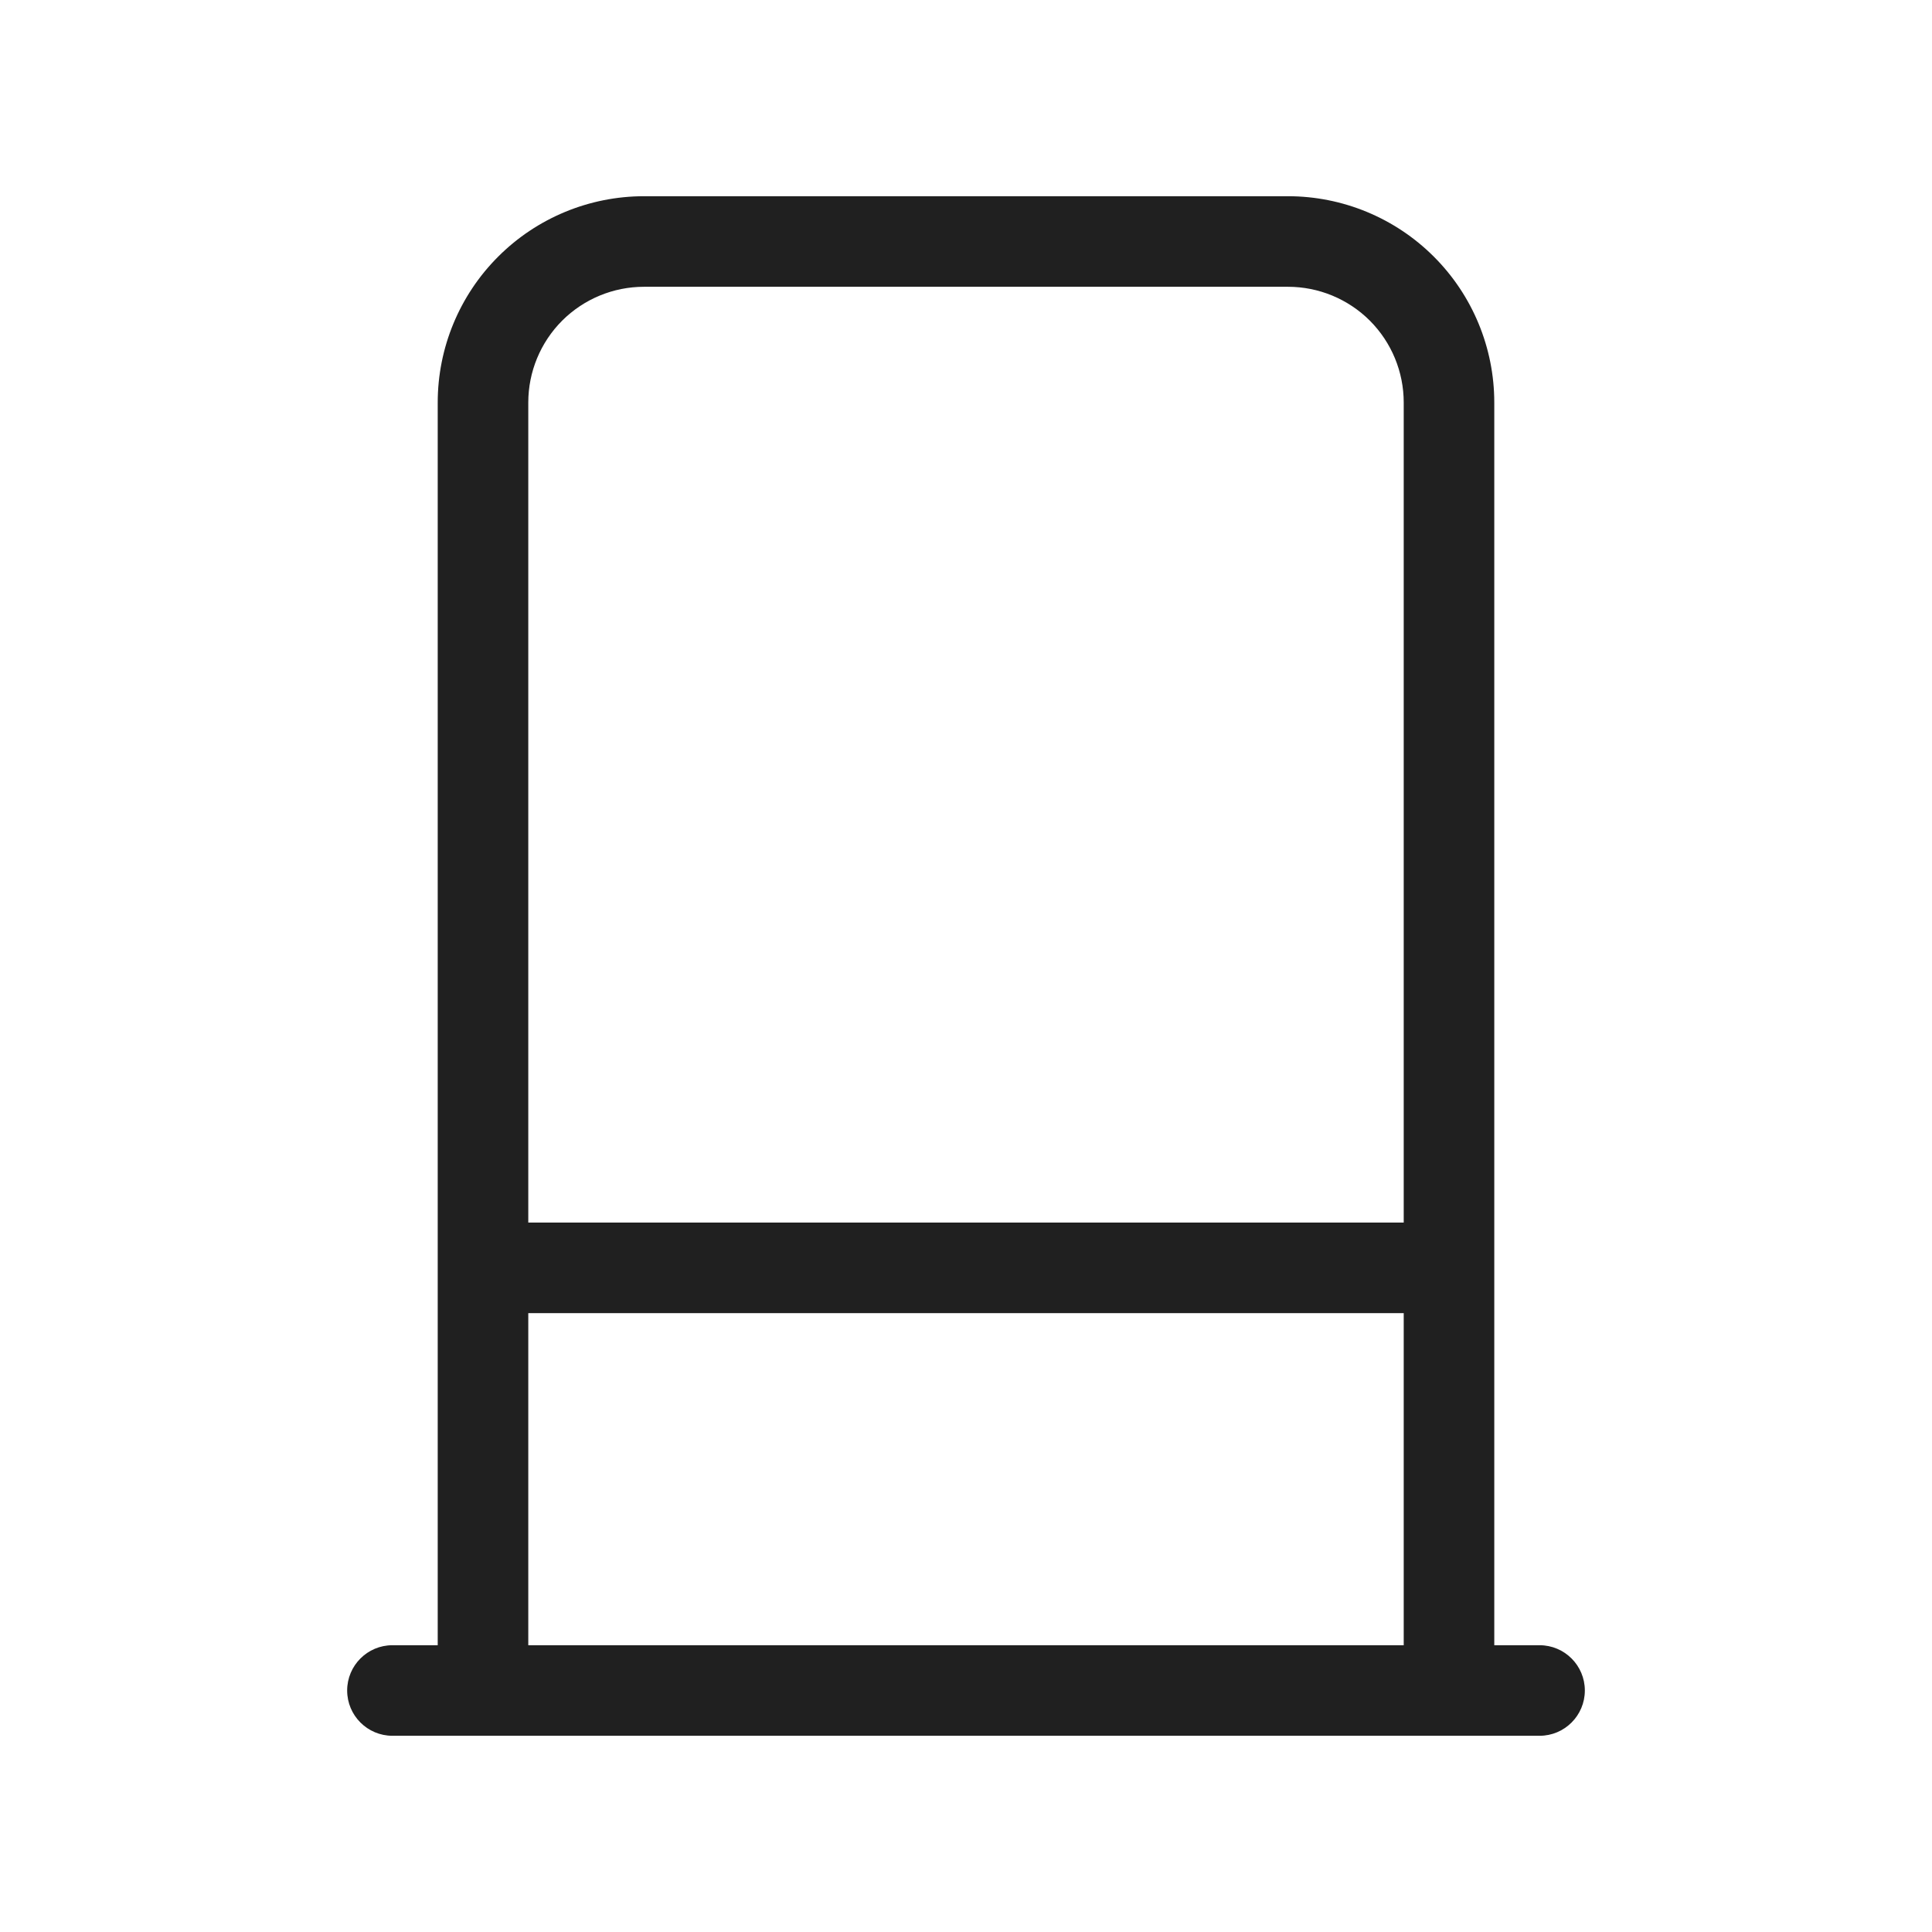 <svg width="32" height="32" viewBox="0 0 32 32" fill="none" xmlns="http://www.w3.org/2000/svg">
<path d="M8.781 4.781L8.251 4.251V4.251L8.781 4.781ZM23.219 4.781L23.749 4.251V4.251L23.219 4.781ZM6.5 27.25C6.086 27.25 5.75 27.586 5.75 28C5.75 28.414 6.086 28.75 6.5 28.75V28V27.25ZM25.5 28.75C25.914 28.75 26.25 28.414 26.25 28C26.25 27.586 25.914 27.25 25.5 27.25V28V28.75ZM8 6.667H8.75C8.75 6.158 8.952 5.671 9.311 5.311L8.781 4.781L8.251 4.251C7.61 4.891 7.25 5.761 7.25 6.667H8ZM8.781 4.781L9.311 5.311C9.671 4.952 10.158 4.75 10.667 4.75V4V3.25C9.761 3.25 8.891 3.61 8.251 4.251L8.781 4.781ZM10.667 4V4.75H21.333V4V3.25H10.667V4ZM21.333 4V4.75C21.842 4.75 22.329 4.952 22.689 5.311L23.219 4.781L23.749 4.251C23.108 3.61 22.239 3.25 21.333 3.25V4ZM23.219 4.781L22.689 5.311C23.048 5.671 23.25 6.158 23.25 6.667H24H24.75C24.75 5.761 24.39 4.891 23.749 4.251L23.219 4.781ZM24 6.667H23.25V28H24H24.75V6.667H24ZM8 28H8.75V6.667H8H7.25V28H8ZM6.5 28V28.75H8V28V27.25H6.5V28ZM8 28V28.75H24V28V27.25H8V28ZM24 28V28.75H25.5V28V27.25H24V28ZM8 21V21.75H24V21V20.25H8V21Z" fill="#202020"/>
</svg>

